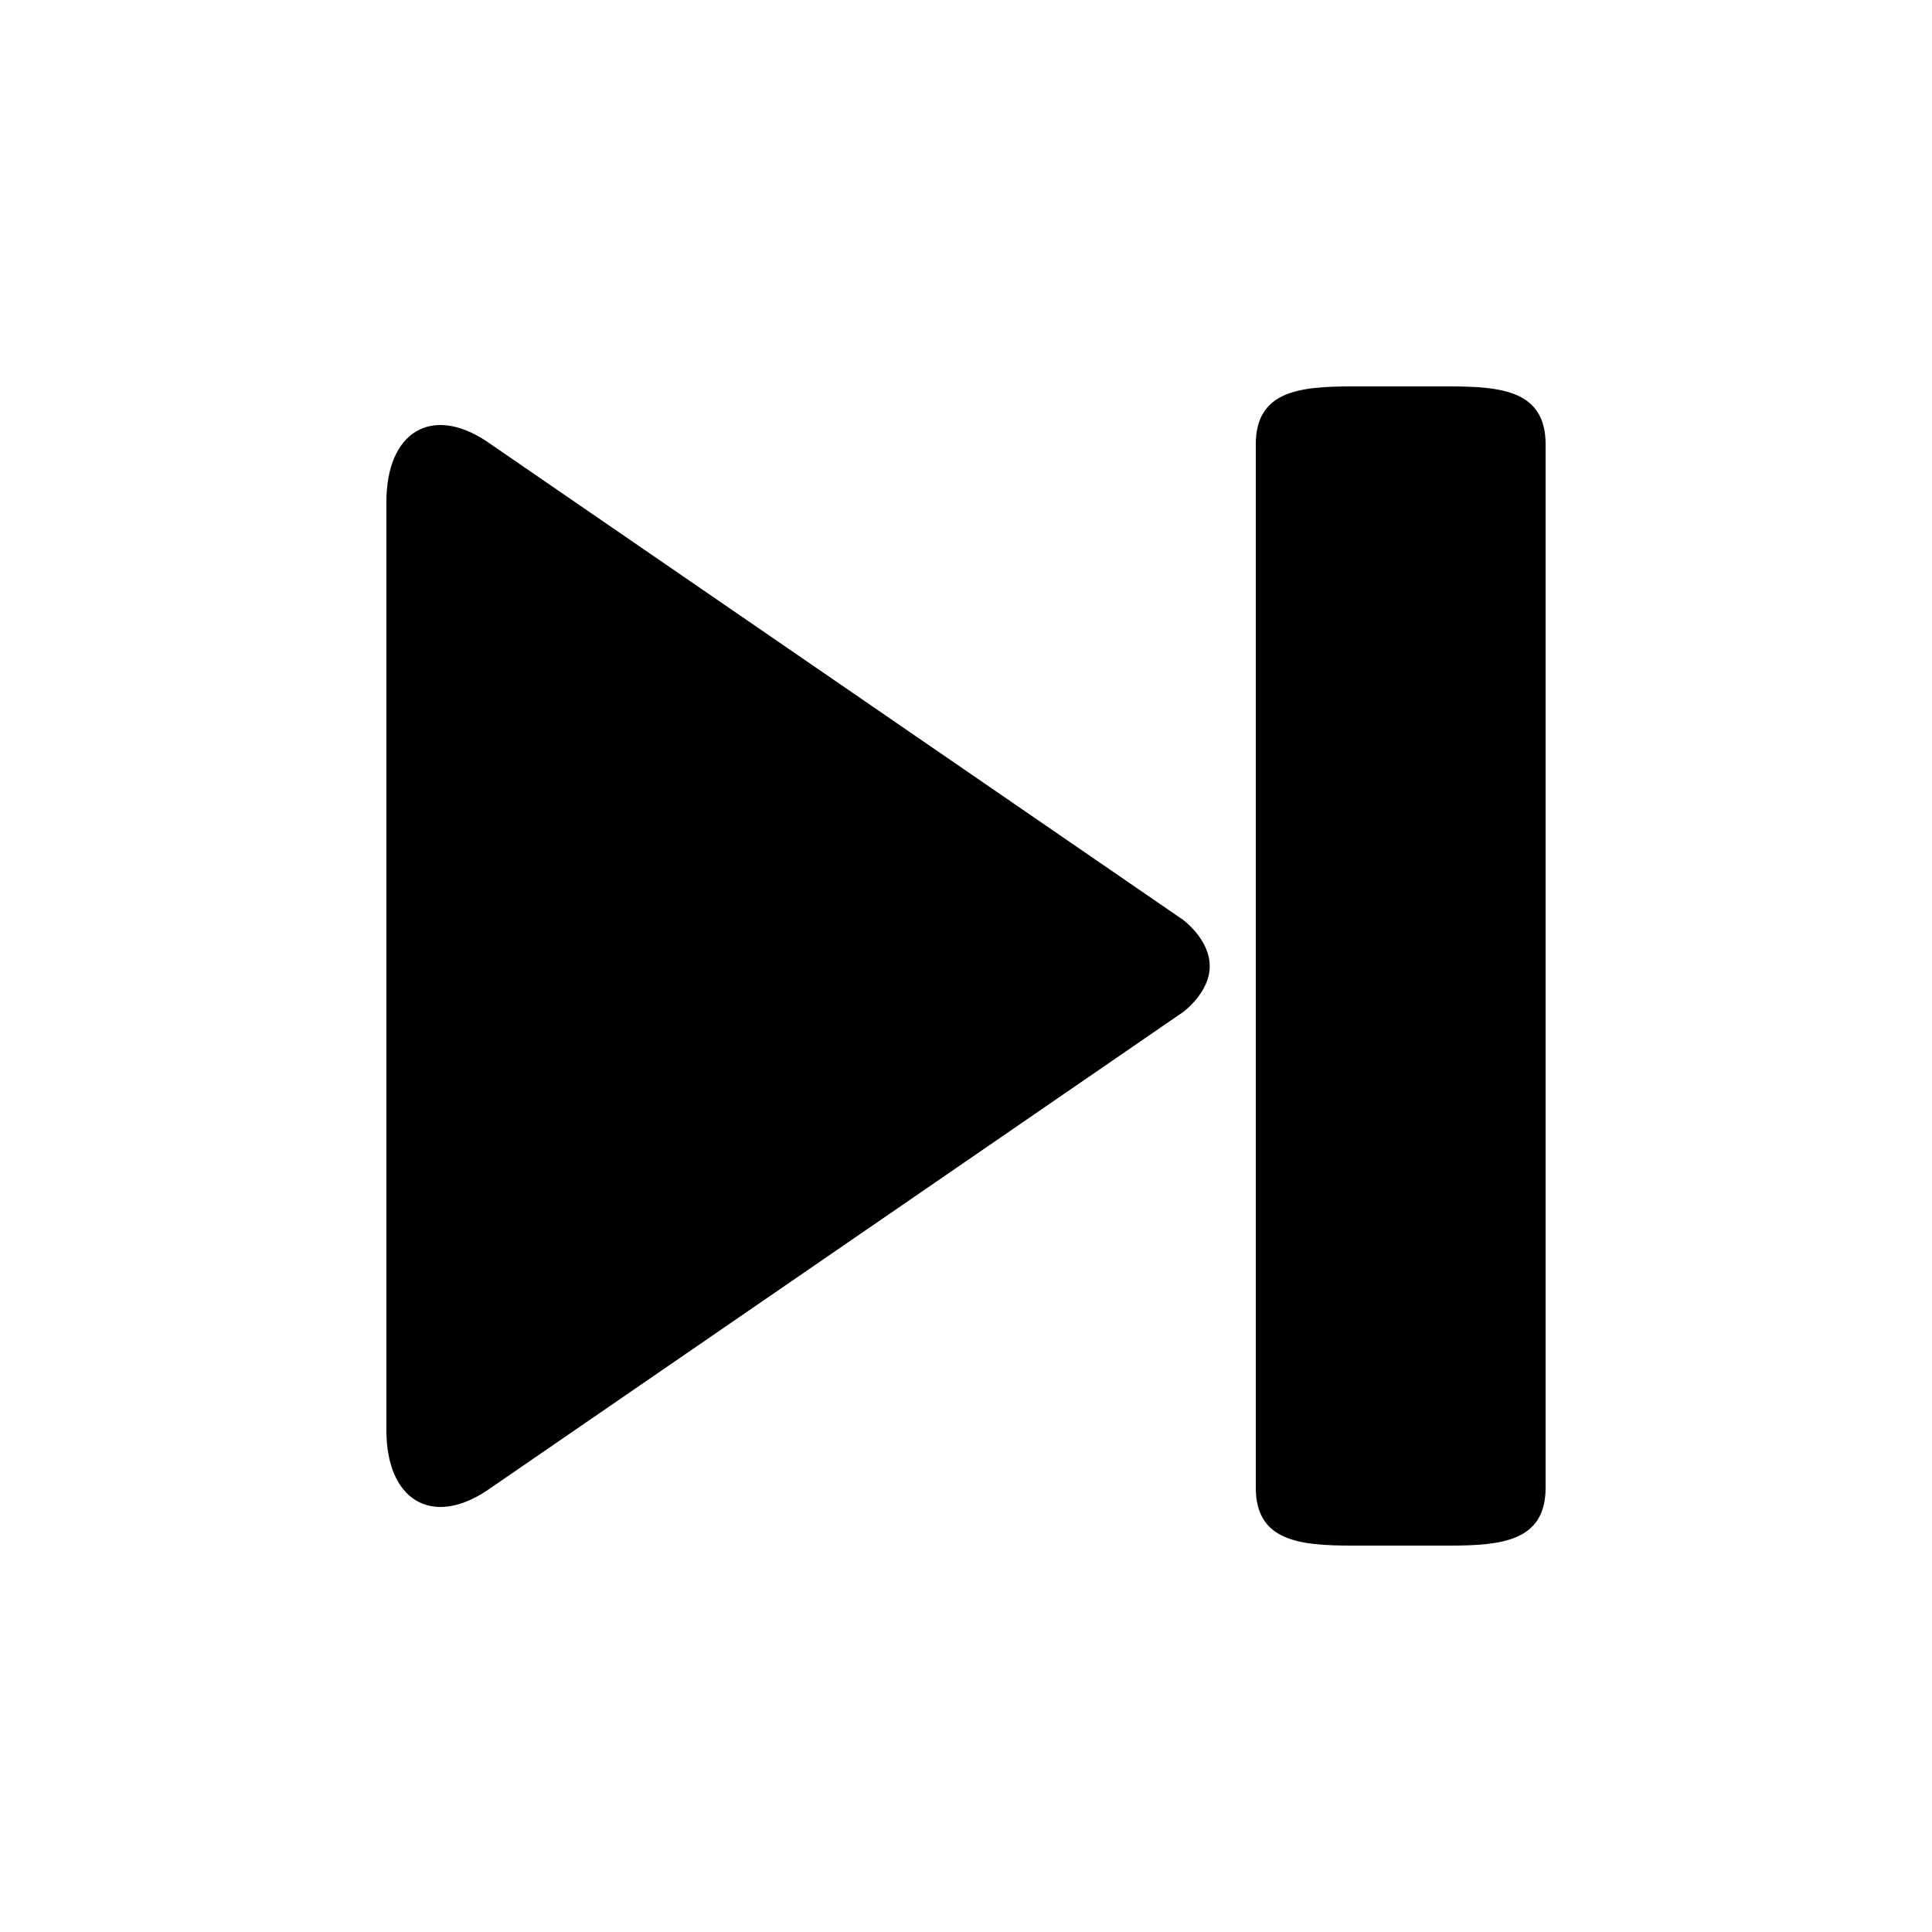 <?xml version="1.0" encoding="iso-8859-1"?>
<!-- Generator: www.svgicons.com -->
<svg xmlns="http://www.w3.org/2000/svg" width="800" height="800" viewBox="0 0 20 20">
<path fill="currentColor" d="M12.244 9.52L5.041 4.571C4.469 4.188 4 4.469 4 5.196v9.609c0 .725.469 1.006 1.041.625l7.203-4.951s.279-.199.279-.478c0-.28-.279-.481-.279-.481M14 4h1c.553 0 1 .048 1 .6v10.8c0 .552-.447.6-1 .6h-1c-.553 0-1-.048-1-.6V4.6c0-.552.447-.6 1-.6"/>
</svg>